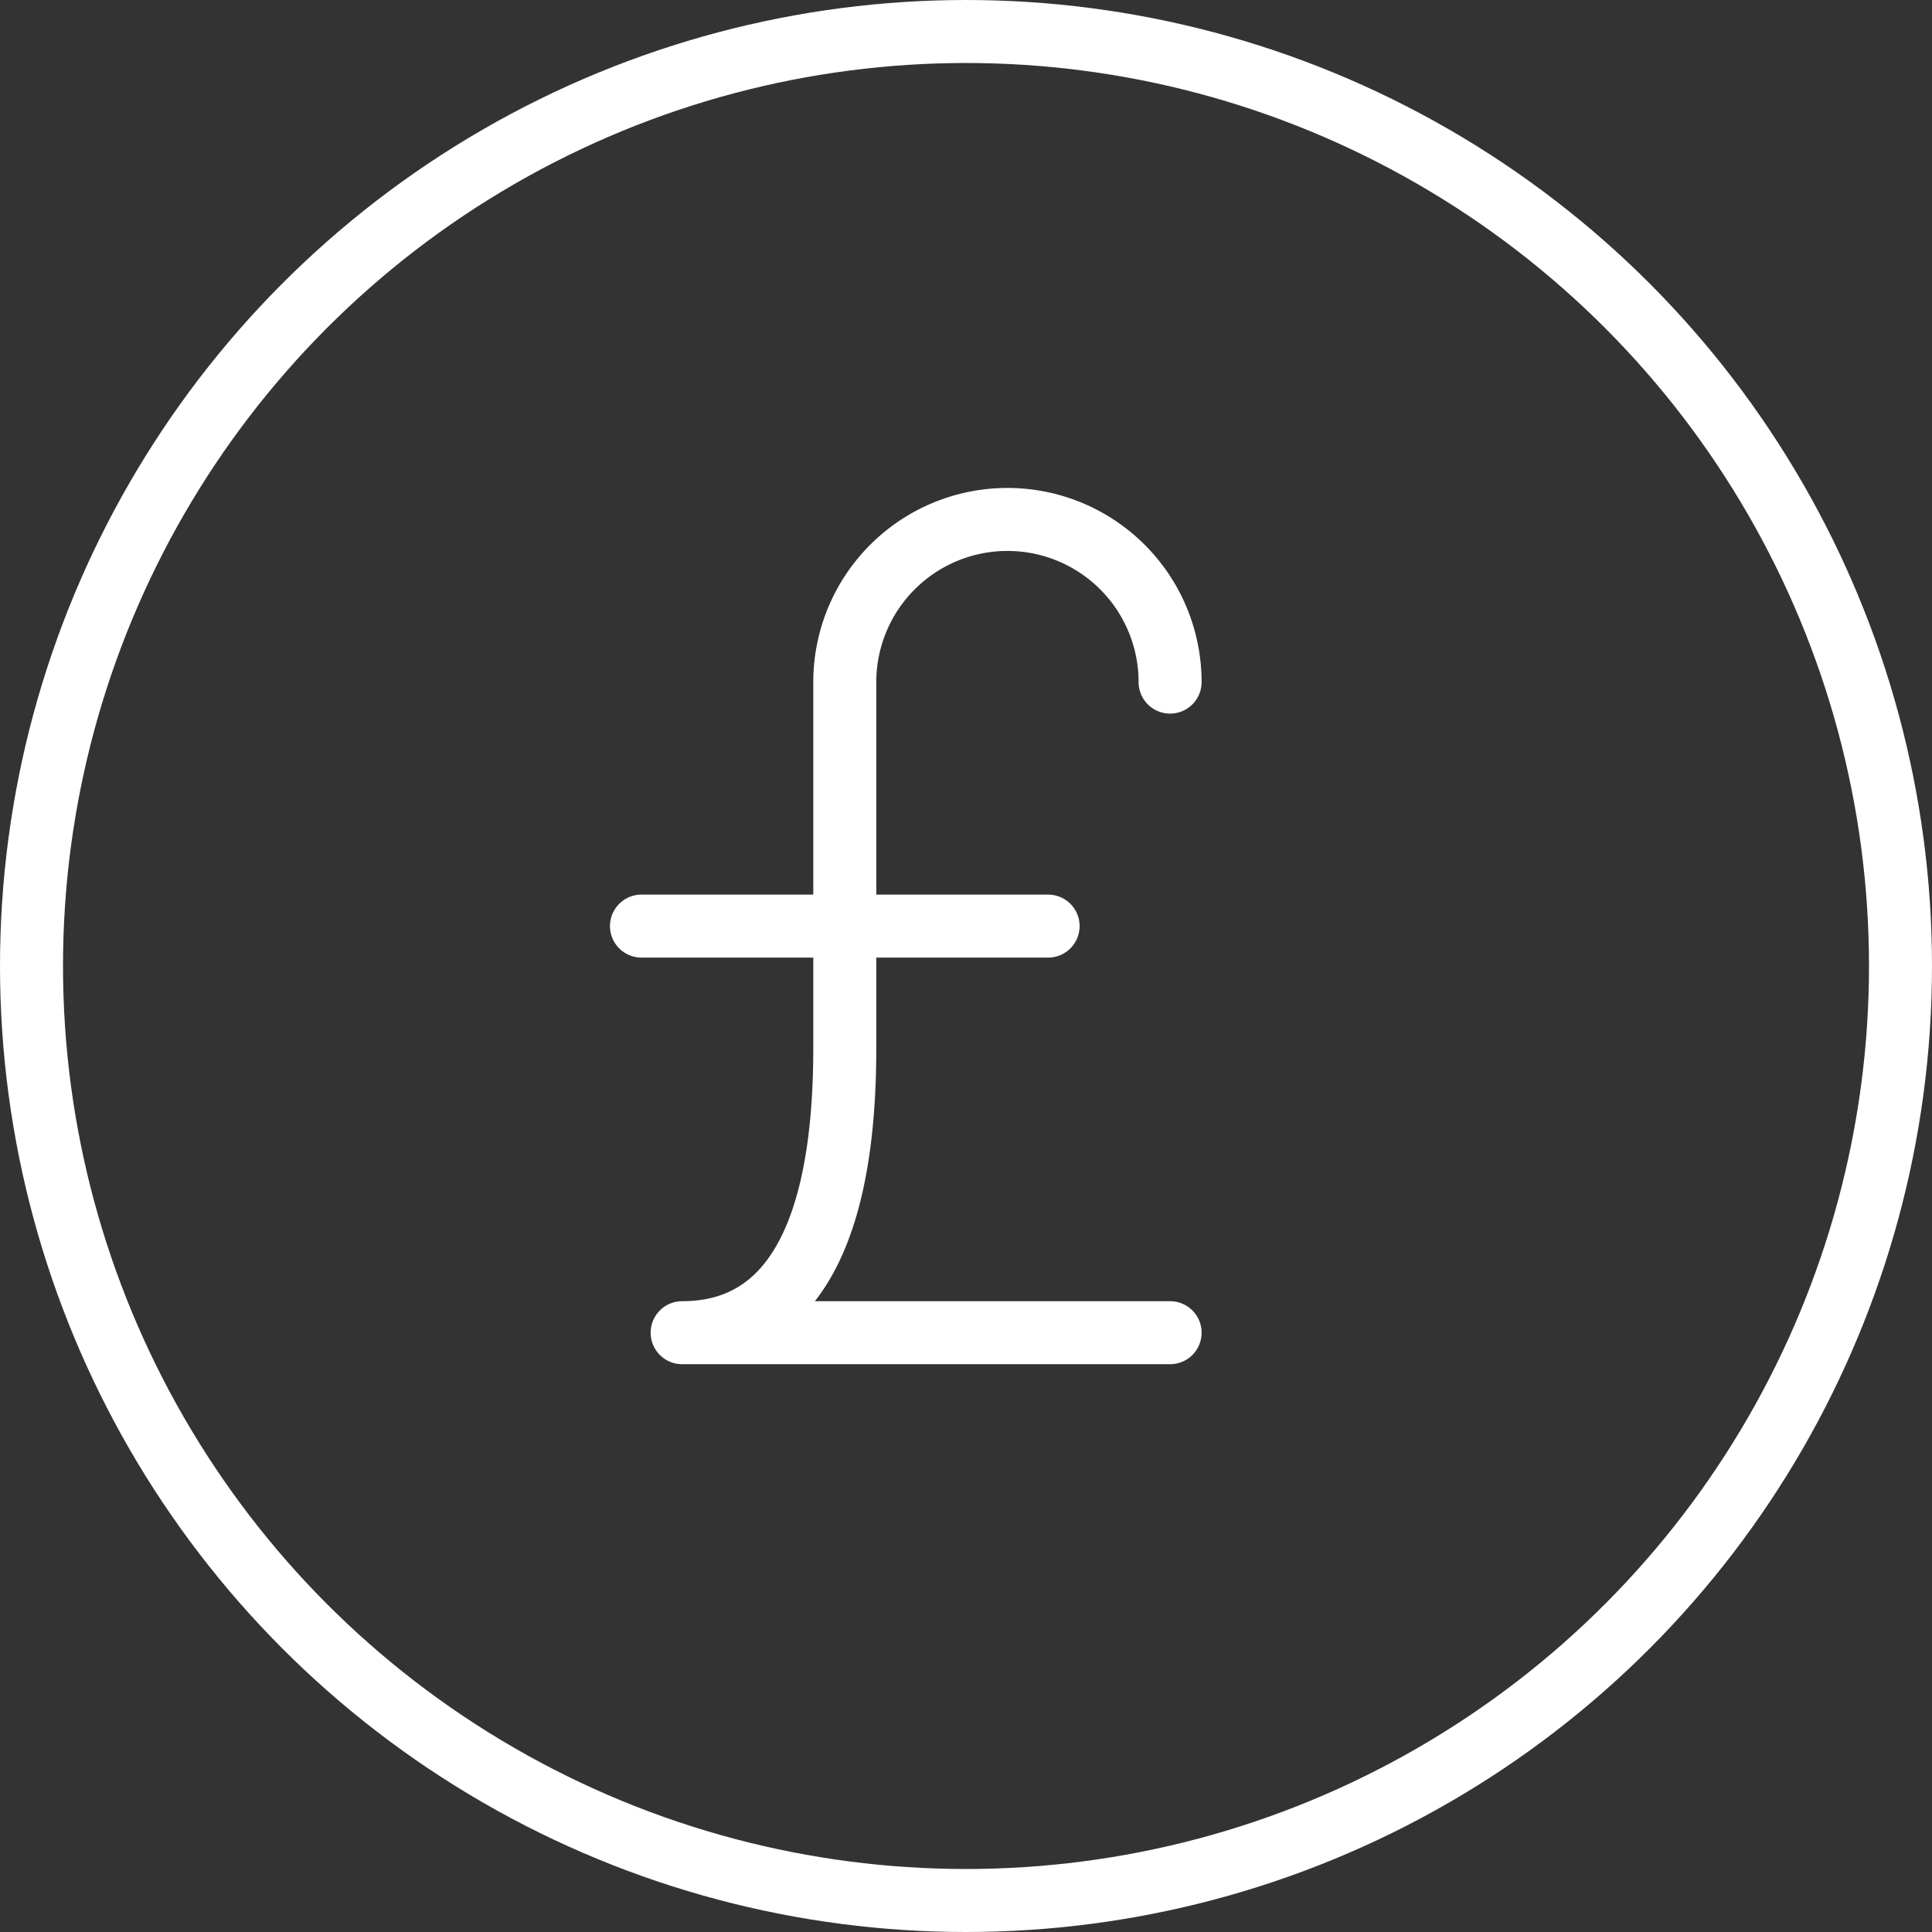 <?xml version="1.0" encoding="UTF-8"?> <svg xmlns="http://www.w3.org/2000/svg" width="92" height="92" viewBox="0 0 92 92"><rect x="0" y="0" width="92" height="92" fill="#333333" stroke="none"/><g id="Group_468" data-name="Group 468" transform="translate(-840 -1872)"><circle id="Ellipse_68" data-name="Ellipse 68" cx="44.5" cy="44.5" r="44.5" transform="translate(841.5 1873.5)" fill="none" stroke="#fff" stroke-linejoin="round" stroke-width="3"></circle><g id="Group_473" data-name="Group 473" transform="translate(870.546 1896.736)"><line id="Line_121" data-name="Line 121" x2="19.364" transform="translate(0 19.364)" fill="none" stroke="#fff" stroke-linecap="round" stroke-linejoin="round" stroke-width="3"></line><path id="Path_1788" data-name="Path 1788" d="M872.737,1887.245a7.745,7.745,0,0,0-15.491,0v17.427c0,6.417-1.328,13.554-7.745,13.554h23.236" transform="translate(-847.564 -1879.5)" fill="none" stroke="#fff" stroke-linecap="round" stroke-linejoin="round" stroke-width="3"></path></g></g></svg> 